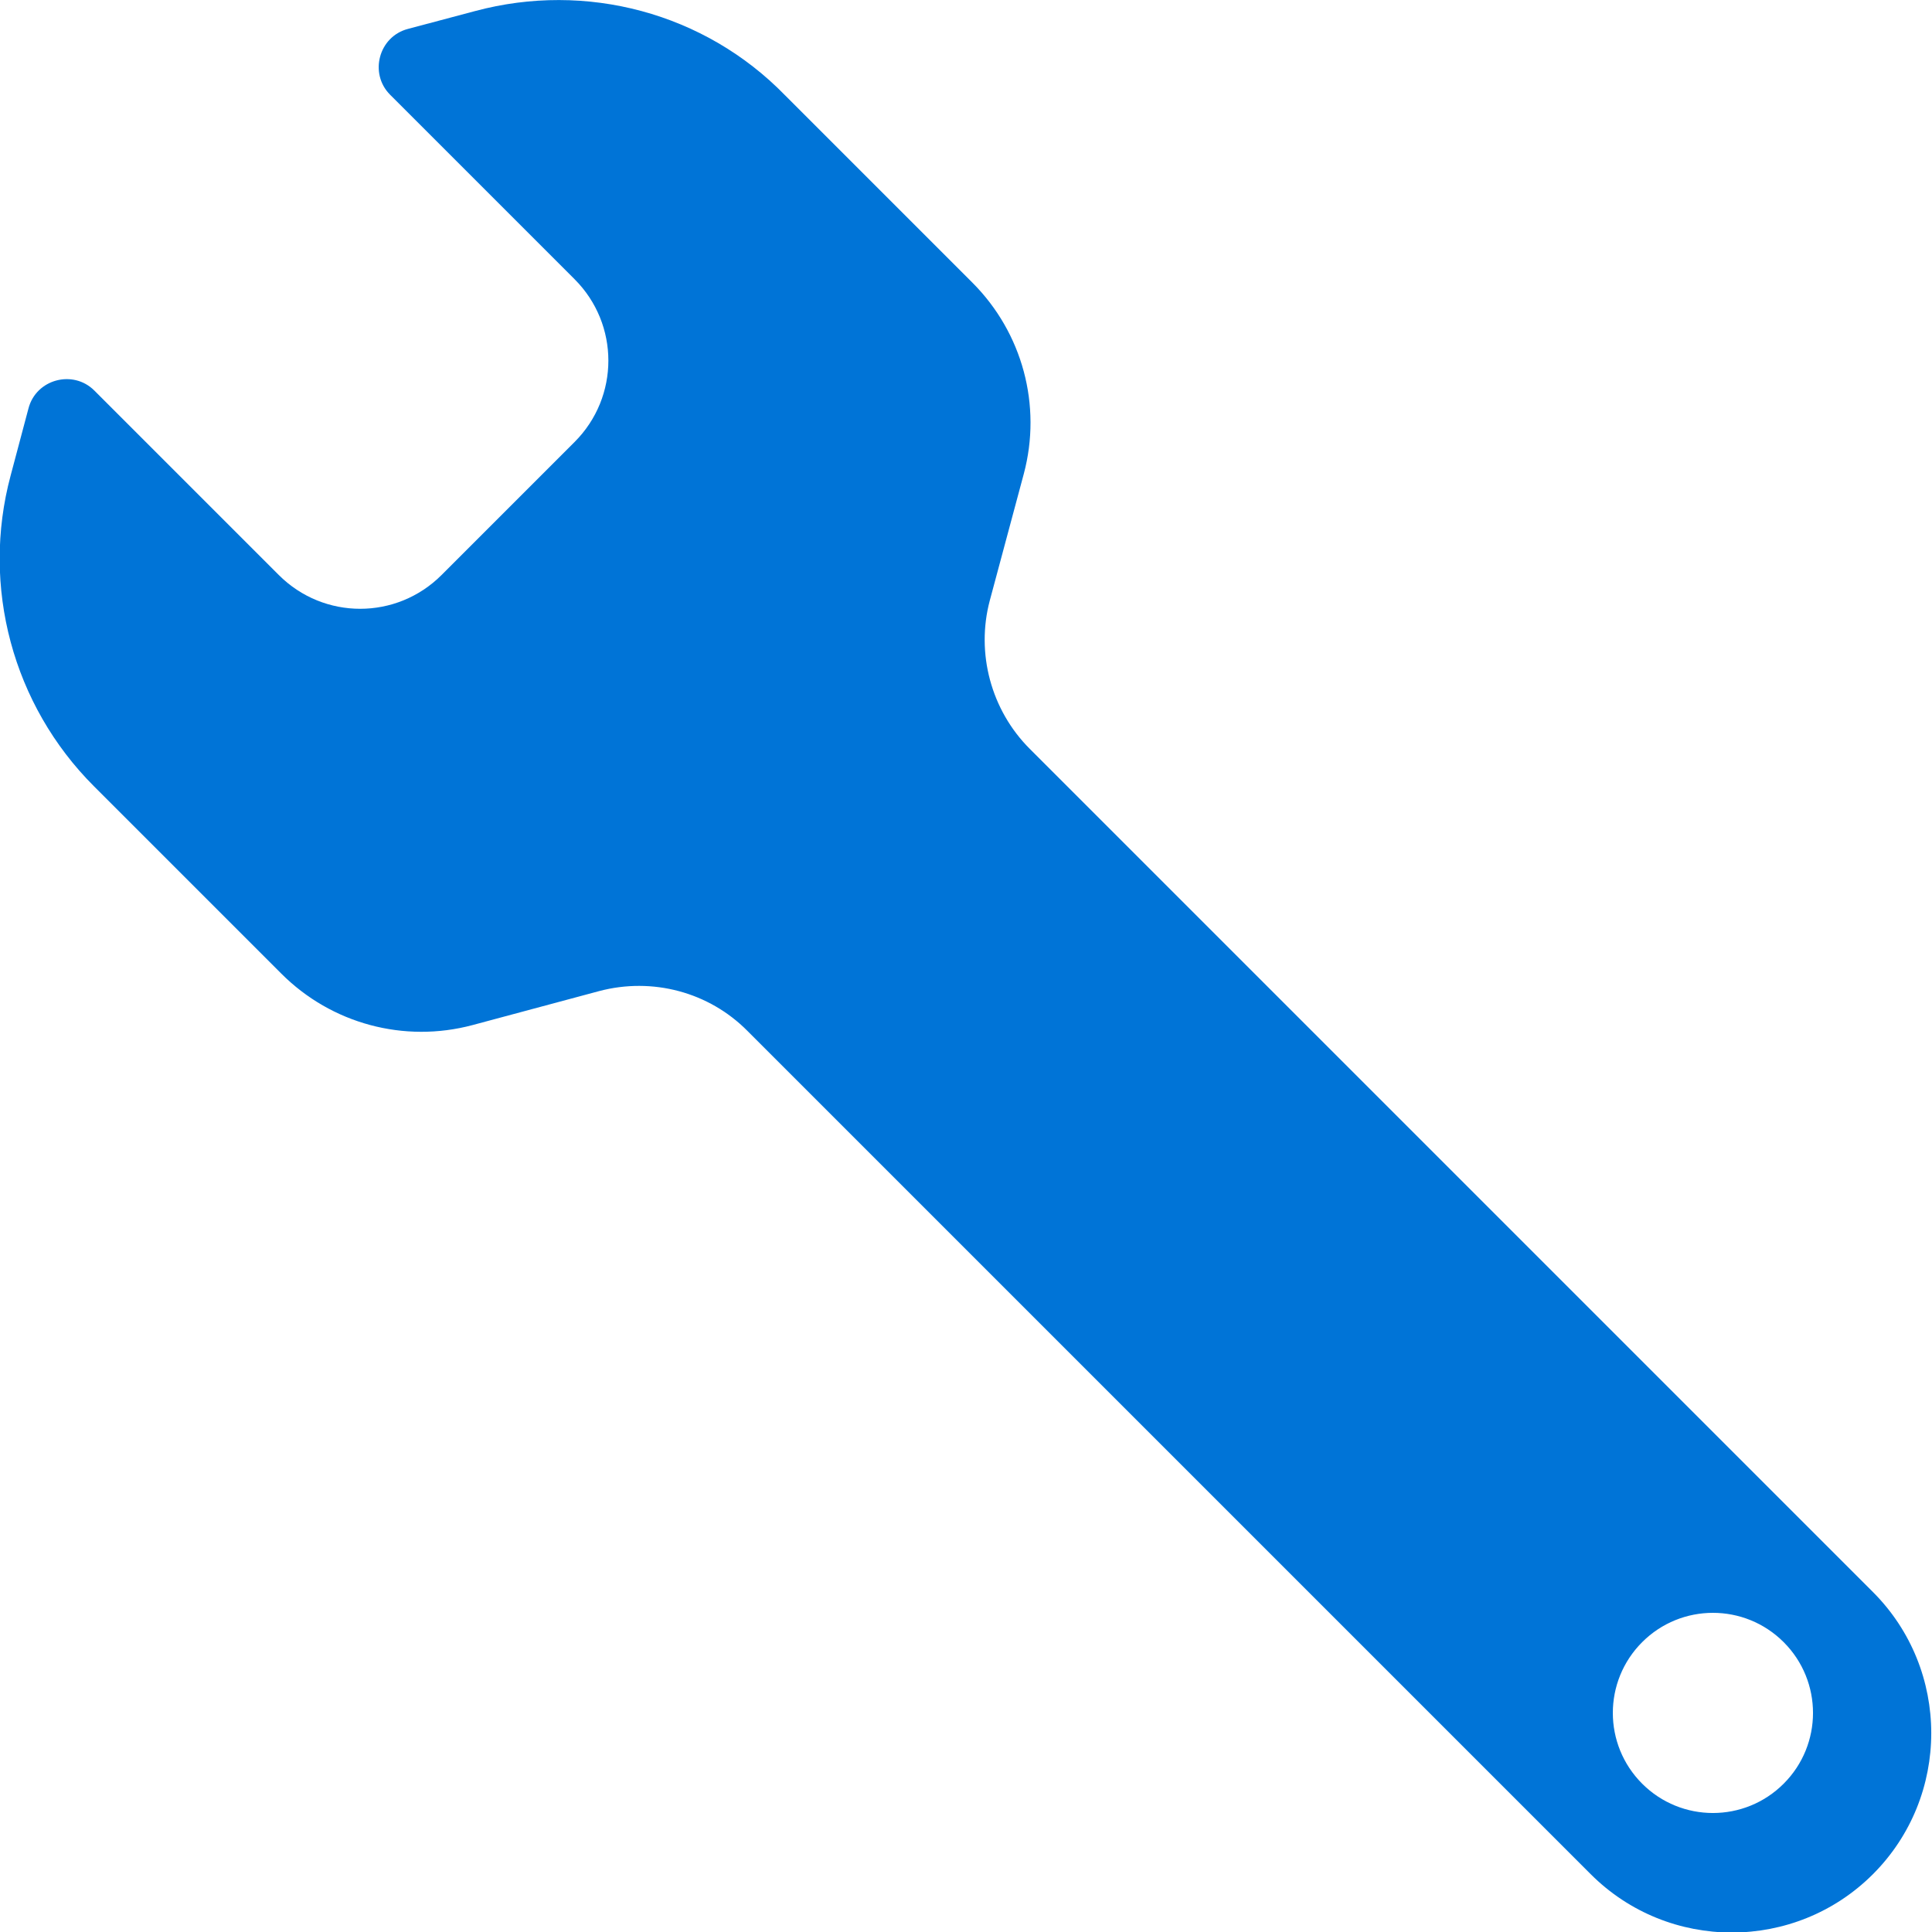 <?xml version="1.0" encoding="UTF-8"?> <svg xmlns="http://www.w3.org/2000/svg" id="uuid-c3a5731e-40cf-4216-9176-e6f98c9e5e8a" data-name="レイヤー 1" viewBox="0 0 45.46 45.46"><defs><style> .uuid-b9baa028-4662-4e57-8c58-fdff1f5a23a5 { fill: #0074d7; } </style></defs><path class="uuid-b9baa028-4662-4e57-8c58-fdff1f5a23a5" d="M11.18.26l-1.58.42c-.69.18-.92,1.05-.42,1.55l4.34,4.34c1.06,1.06,1.06,2.77,0,3.83l-3.13,3.13c-1.06,1.06-2.77,1.06-3.83,0l-4.34-4.34c-.5-.5-1.37-.27-1.55.42l-.42,1.58c-.7,2.61.05,5.4,1.96,7.31l4.41,4.41c1.18,1.18,2.89,1.64,4.5,1.21l2.98-.8c1.25-.33,2.58.02,3.49.94l19.84,19.84c1.83,1.83,4.81,1.83,6.64,0h0c1.83-1.83,1.83-4.81,0-6.64l-19.84-19.84c-.91-.91-1.27-2.25-.94-3.49l.8-2.98c.43-1.61-.03-3.32-1.21-4.5l-4.41-4.41C16.58.3,13.79-.44,11.18.26ZM41.97,41.97c-.92.92-2.41.92-3.33,0s-.92-2.41,0-3.33c.92-.92,2.41-.92,3.33,0s.92,2.41,0,3.33Z"></path></svg> 